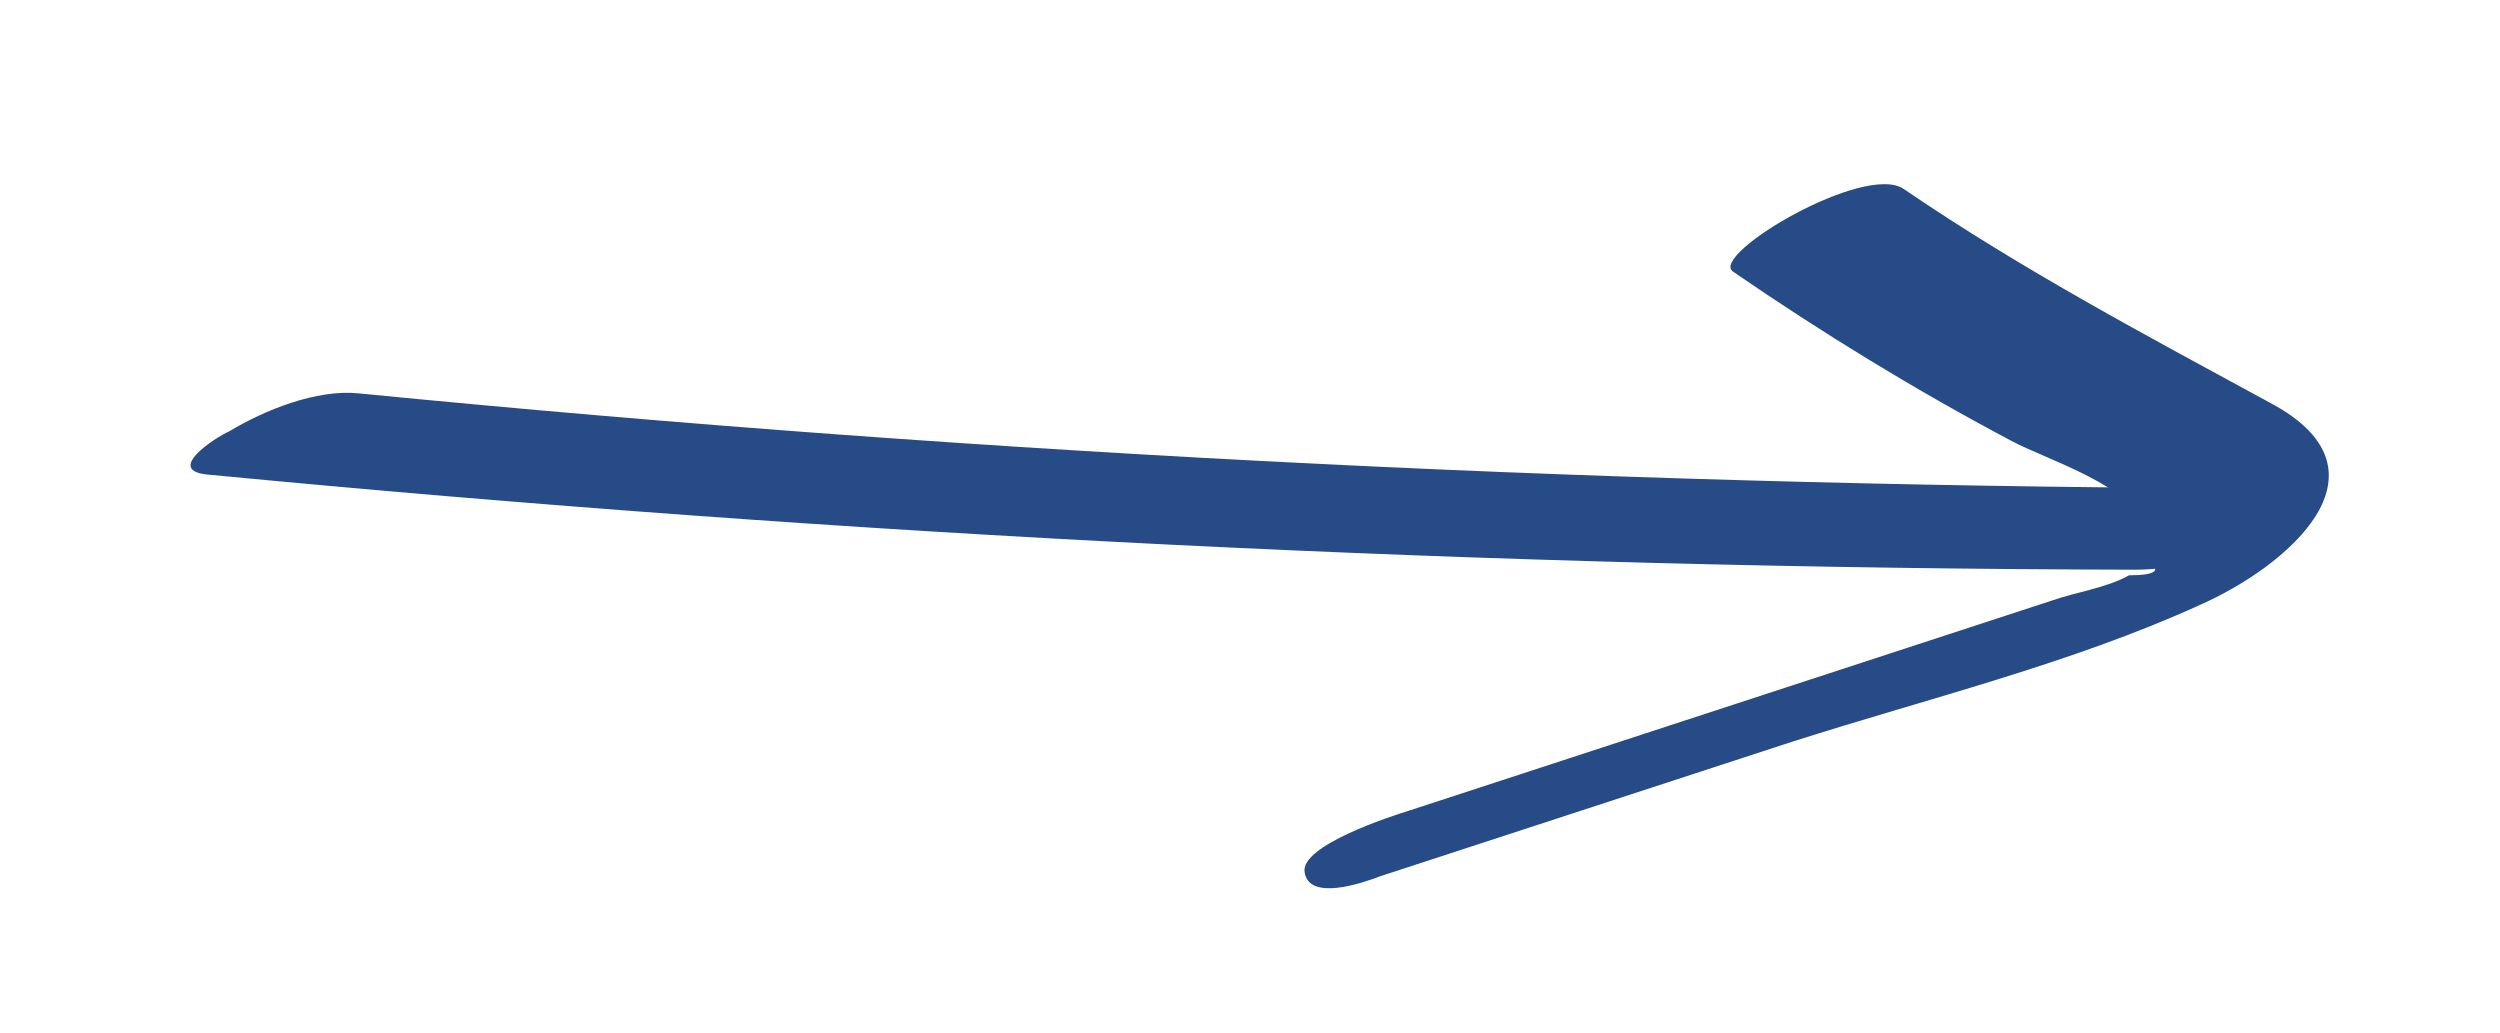 <?xml version="1.0" encoding="utf-8"?>
<!-- Generator: Adobe Illustrator 22.1.0, SVG Export Plug-In . SVG Version: 6.00 Build 0)  -->
<svg version="1.1" id="Layer_1" xmlns="http://www.w3.org/2000/svg" xmlns:xlink="http://www.w3.org/1999/xlink" x="0px" y="0px"
	 viewBox="0 0 178.6 73.8" style="enable-background:new 0 0 178.6 73.8;" xml:space="preserve">
<style type="text/css">
	.st0{fill:#274B87;}
</style>
<g>
	<g>
		<g>
			<path class="st0" d="M14.8,33.9c45.8,4.4,91.8,6.7,137.8,6.8c3.1,0,6.5-1.1,9.2-2.7c0.8-0.4,4.6-3.1,1.6-3.1
				c-46-0.1-92-2.3-137.8-6.8c-3-0.3-6.7,1.2-9.2,2.7C15.3,31.3,11.8,33.6,14.8,33.9L14.8,33.9z"/>
		</g>
	</g>
	<g>
		<g>
			<path class="st0" d="M123.8,19.4c6.4,4.4,13.1,8.5,19.9,12.1c2.4,1.3,8.7,3.2,9.6,6.2c0,0.8,0,1.5,0,2.3c1.2,0.7,0.8,1.1-1.2,1.1
				c-1.6,0.9-3.8,1.2-5.5,1.8c-15.3,5-30.6,10-45.9,15c-1.3,0.4-7.8,2.5-7.5,4.4c0.3,2.1,4.1,0.8,5.4,0.3c9.8-3.2,19.6-6.4,29.4-9.6
				c9.7-3.1,20-5.6,29.2-9.8c6.1-2.7,14.1-9.4,5.2-14.3c-9-4.9-17.9-9.6-26.4-15.4C133.2,11.6,122.1,18.2,123.8,19.4L123.8,19.4z"/>
		</g>
	</g>
</g>
</svg>
